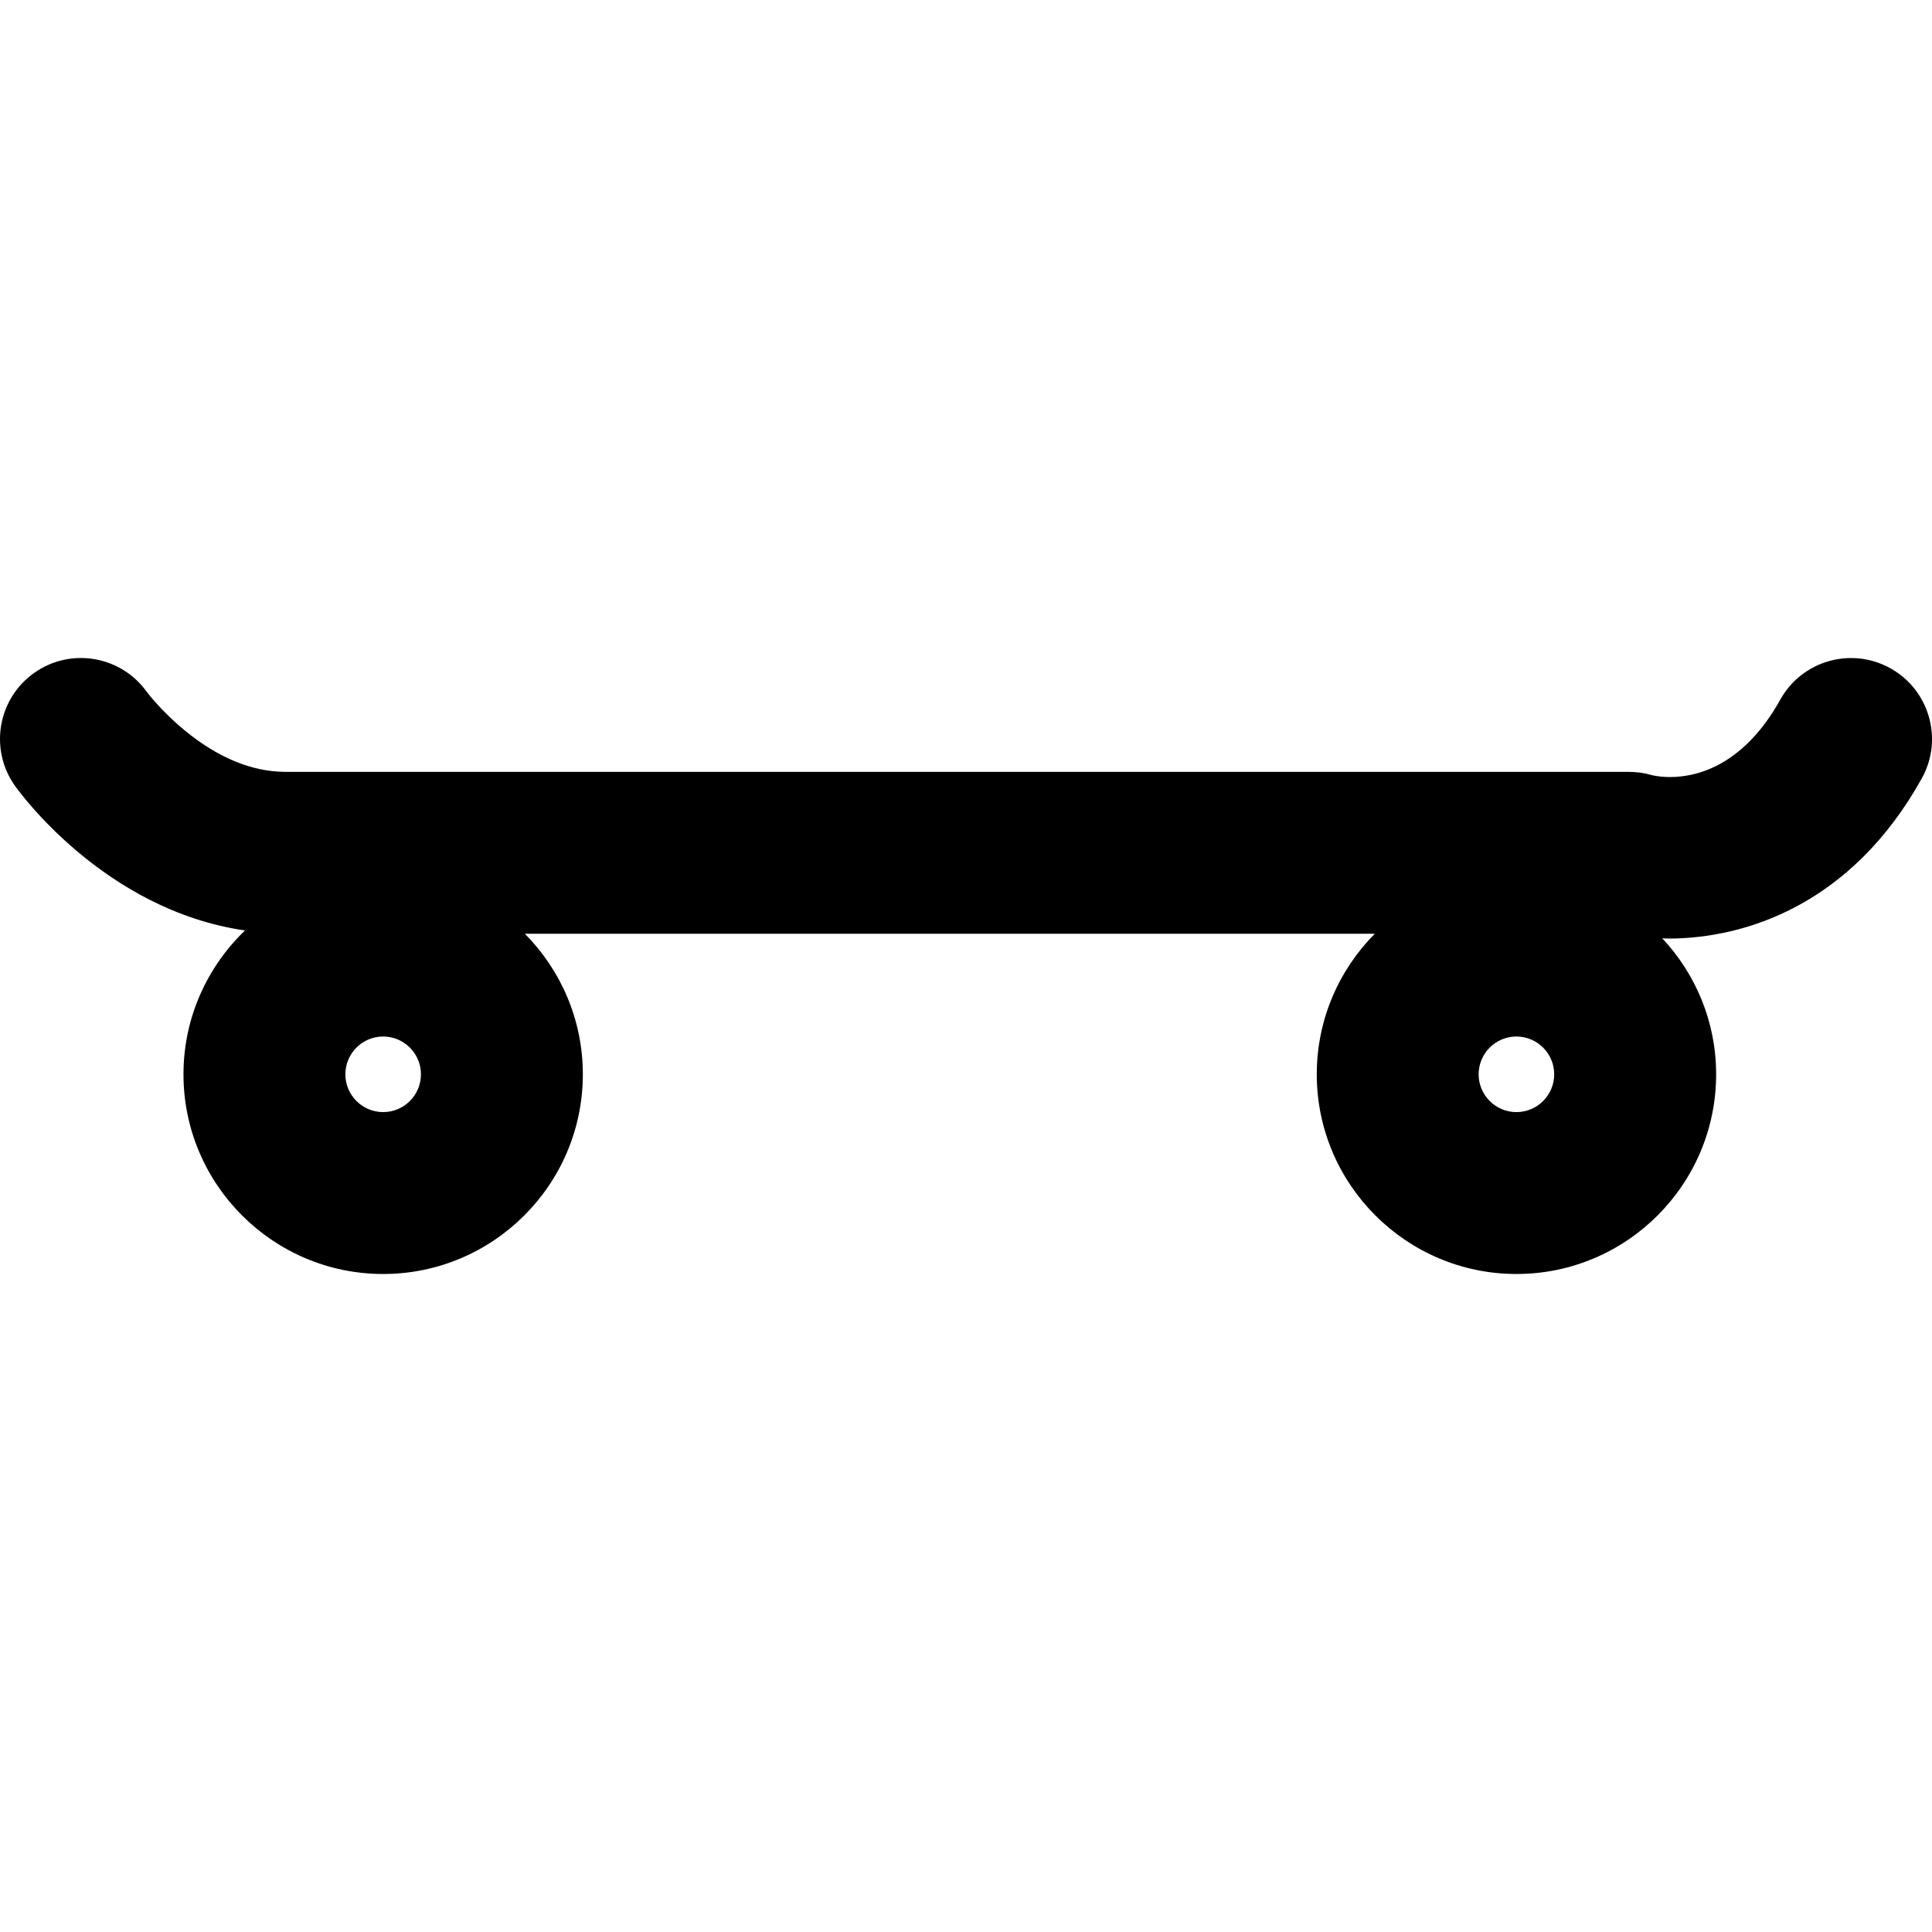 <?xml version="1.0" encoding="iso-8859-1"?>
<!-- Generator: Adobe Illustrator 16.0.0, SVG Export Plug-In . SVG Version: 6.00 Build 0)  -->
<!DOCTYPE svg PUBLIC "-//W3C//DTD SVG 1.1//EN" "http://www.w3.org/Graphics/SVG/1.1/DTD/svg11.dtd">
<svg version="1.1" id="Capa_1" xmlns="http://www.w3.org/2000/svg" xmlns:xlink="http://www.w3.org/1999/xlink" x="0px" y="0px"
	 width="468.412px" height="468.411px" viewBox="0 0 468.412 468.411" style="enable-background:new 0 0 468.412 468.411;"
	 xml:space="preserve">
<g>
	<g>
		<path d="M458.302,162.012c-9.474-5.26-21.42-1.844-26.678,7.624c-2.188,3.933-4.516,7.049-6.877,9.53
			c-10.663,11.227-22.024,9.303-24.289,8.758c-1.791-0.517-3.643-0.782-5.494-0.782H69.307c-8.622,0-16.082-3.777-21.842-7.977
			c-7.125-5.198-11.61-11.057-11.836-11.359c-6.234-8.792-18.42-10.92-27.258-4.719c-8.879,6.218-11.037,18.458-4.819,27.327
			c0.94,1.343,21.642,30.23,55.846,35.177c-9.169,8.821-14.914,21.171-14.914,34.873c0,26.693,21.722,48.414,48.414,48.414
			c26.689,0,48.412-21.713,48.412-48.414c0-13.28-5.378-25.314-14.068-34.079h206.078c-8.688,8.757-14.07,20.799-14.07,34.079
			c0,26.693,21.729,48.414,48.414,48.414c26.693,0,48.413-21.713,48.413-48.414c0-12.752-4.981-24.321-13.064-32.981
			c0.493,0.006,0.93,0.072,1.436,0.072c18.674,0,44.45-8.173,61.506-38.868C471.198,179.217,467.78,167.271,458.302,162.012z
			 M92.897,269.625c-5.058,0-9.163-4.104-9.163-9.161c0-5.053,4.105-9.161,9.163-9.161c5.047,0,9.161,4.108,9.161,9.161
			C102.058,265.521,97.953,269.625,92.897,269.625z M367.654,269.625c-5.049,0-9.16-4.104-9.16-9.161
			c0-5.053,4.111-9.161,9.16-9.161c5.054,0,9.161,4.108,9.161,9.161C376.815,265.521,372.715,269.625,367.654,269.625z"/>
	</g>
</g>
<g>
</g>
<g>
</g>
<g>
</g>
<g>
</g>
<g>
</g>
<g>
</g>
<g>
</g>
<g>
</g>
<g>
</g>
<g>
</g>
<g>
</g>
<g>
</g>
<g>
</g>
<g>
</g>
<g>
</g>
</svg>
